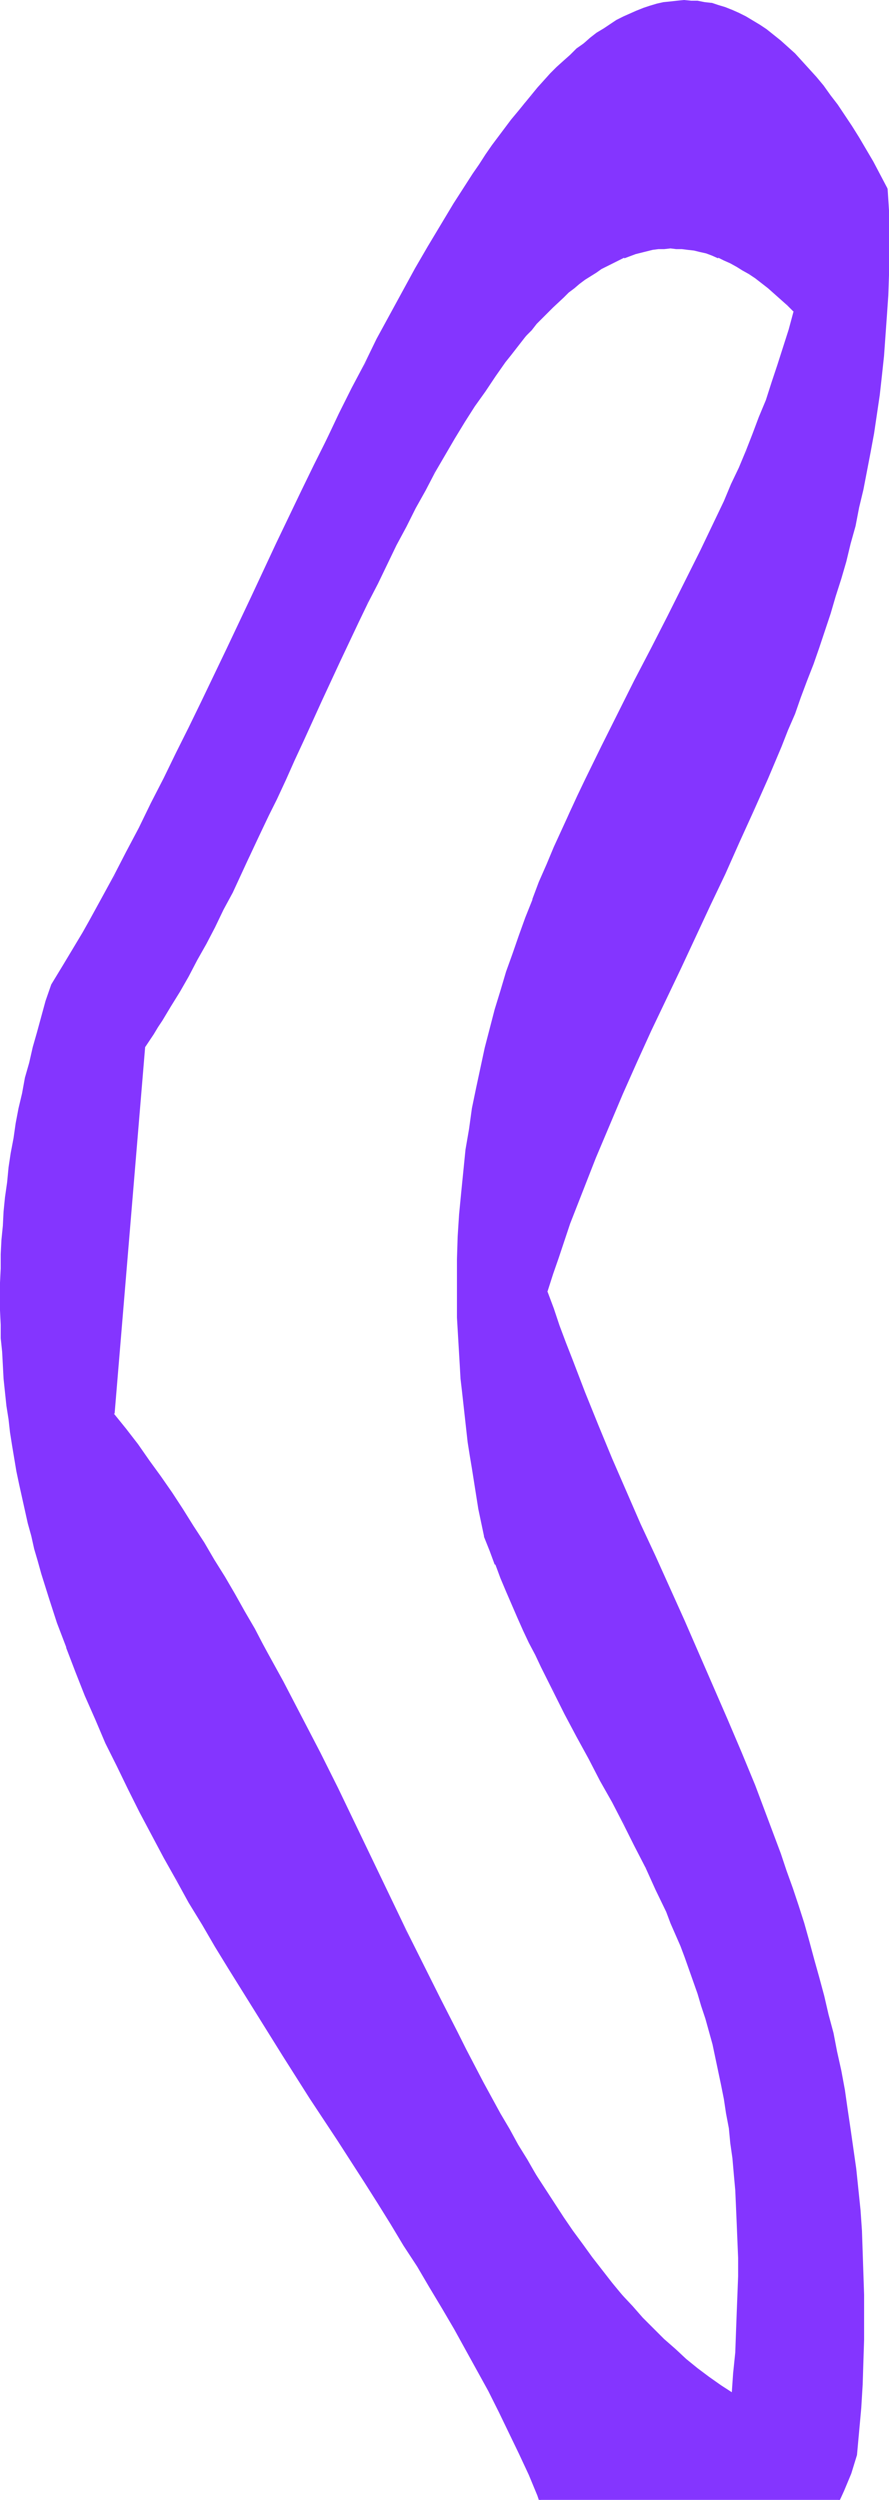 <?xml version="1.0" encoding="UTF-8" standalone="no"?>
<svg
   version="1.0"
   width="53.4mm"
   height="150.153mm"
   id="svg5"
   sodipodi:docname="Smudge Condensed Punc 14.wmf"
   xmlns:inkscape="http://www.inkscape.org/namespaces/inkscape"
   xmlns:sodipodi="http://sodipodi.sourceforge.net/DTD/sodipodi-0.dtd"
   xmlns="http://www.w3.org/2000/svg"
   xmlns:svg="http://www.w3.org/2000/svg">
  <sodipodi:namedview
     id="namedview5"
     pagecolor="#ffffff"
     bordercolor="#000000"
     borderopacity="0.25"
     inkscape:showpageshadow="2"
     inkscape:pageopacity="0.0"
     inkscape:pagecheckerboard="0"
     inkscape:deskcolor="#d1d1d1"
     inkscape:document-units="mm" />
  <defs
     id="defs1">
    <pattern
       id="WMFhbasepattern"
       patternUnits="userSpaceOnUse"
       width="6"
       height="6"
       x="0"
       y="0" />
  </defs>
  <path
     style="fill:#8435ff;fill-opacity:1;fill-rule:evenodd;stroke:none"
     d="m 166.278,543.431 -2.747,-1.778 -2.585,-1.939 -2.585,-1.939 -2.585,-2.101 -2.585,-2.262 -2.424,-2.262 -2.424,-2.424 -2.424,-2.424 -2.424,-2.585 -2.262,-2.747 -2.424,-2.747 -2.262,-2.747 -2.101,-2.909 -2.262,-2.909 -2.101,-3.07 -2.262,-3.07 -2.101,-3.232 -2.101,-3.232 -1.939,-3.393 -2.101,-3.393 -2.101,-3.393 -1.939,-3.393 -1.939,-3.555 -2.101,-3.555 -1.939,-3.717 -1.939,-3.717 -1.939,-3.717 -1.939,-3.717 -3.878,-7.595 -3.878,-7.756 -3.878,-7.918 -3.717,-7.918 -4.04,-8.08 -3.878,-8.08 -3.878,-8.08 -4.04,-8.08 -4.201,-8.08 -4.201,-8.08 -4.201,-8.08 -2.262,-3.878 -2.262,-4.04 -2.262,-3.878 -2.262,-3.878 -2.262,-3.878 -2.424,-3.878 -2.424,-3.878 -2.424,-3.717 -2.424,-3.717 -2.585,-3.717 -2.585,-3.717 -2.585,-3.555 -2.747,-3.555 -2.747,-3.555 7.11,-83.381 0.97,-1.454 0.97,-1.454 0.97,-1.454 0.97,-1.616 2.101,-3.232 1.939,-3.393 1.939,-3.393 1.939,-3.555 2.101,-3.717 1.939,-3.878 1.939,-3.878 2.101,-4.04 1.939,-4.04 2.101,-4.201 1.939,-4.201 2.101,-4.363 1.939,-4.363 2.101,-4.363 1.939,-4.525 2.101,-4.363 4.201,-9.049 4.04,-8.888 4.201,-8.888 2.101,-4.525 2.262,-4.363 2.101,-4.363 2.101,-4.363 2.262,-4.201 2.101,-4.201 2.262,-4.04 2.101,-4.04 2.262,-3.878 2.262,-3.878 2.262,-3.555 2.262,-3.717 2.424,-3.393 2.262,-3.393 1.131,-1.616 1.131,-1.616 1.293,-1.454 1.131,-1.616 1.131,-1.454 1.293,-1.293 1.131,-1.454 1.131,-1.293 1.293,-1.293 1.131,-1.293 1.293,-1.293 1.131,-1.131 1.293,-1.131 1.293,-1.131 1.131,-0.97 1.293,-0.97 1.293,-0.97 1.131,-0.808 1.293,-0.808 1.293,-0.808 1.293,-0.646 1.293,-0.646 1.293,-0.646 1.293,-0.646 1.131,-0.323 1.454,-0.485 1.293,-0.323 1.293,-0.323 1.293,-0.323 1.293,-0.162 h 1.293 l 1.454,-0.162 h 1.293 l 1.293,0.162 1.454,0.162 1.293,0.162 1.293,0.323 1.454,0.323 1.454,0.485 1.293,0.485 1.454,0.646 1.293,0.646 1.454,0.808 1.454,0.808 1.454,0.808 1.454,1.131 1.454,0.97 1.454,1.131 1.454,1.293 1.454,1.293 1.454,1.293 1.454,1.616 -1.131,4.04 -1.293,4.04 -1.131,4.04 -1.454,4.04 -1.293,3.878 -1.616,3.878 -1.454,3.878 -1.454,3.878 -1.616,3.717 -1.778,3.878 -1.616,3.717 -1.778,3.717 -3.555,7.595 -3.717,7.272 -3.717,7.433 -3.717,7.433 -3.878,7.272 -3.717,7.433 -3.717,7.433 -3.717,7.595 -1.939,3.878 -1.778,3.717 -1.616,3.878 -1.778,3.878 -1.616,4.04 -1.778,3.878 -1.454,4.04 -1.616,4.04 -1.454,4.04 -1.454,4.201 -1.454,4.201 -1.293,4.201 -1.293,4.363 -1.131,4.201 -1.131,4.525 -0.97,4.363 -0.97,4.686 -0.808,4.525 -0.808,4.686 -0.808,4.686 -0.485,4.848 -0.485,4.848 -0.485,5.009 -0.323,5.009 -0.162,5.171 v 2.585 2.585 2.747 2.585 2.747 l 0.162,2.747 0.162,2.747 0.162,2.747 0.162,2.747 0.162,2.909 0.323,2.747 0.323,2.909 0.323,2.909 0.323,2.909 0.323,2.909 0.485,2.909 0.485,3.07 0.485,3.07 0.485,3.07 0.646,3.07 0.485,3.07 0.646,3.07 1.293,3.232 1.131,3.232 1.293,3.07 1.293,3.07 1.293,2.909 1.293,2.909 1.293,2.909 1.293,2.909 1.454,2.747 1.293,2.747 2.747,5.332 2.585,5.333 2.747,5.009 2.747,5.171 2.585,4.848 2.747,5.009 2.585,4.848 2.424,5.009 2.585,4.848 2.262,5.009 2.424,5.009 0.97,2.585 1.131,2.585 1.131,2.585 0.97,2.747 0.97,2.585 0.97,2.747 0.97,2.909 0.808,2.747 0.97,2.909 0.808,2.909 0.808,2.909 0.646,3.07 0.646,3.07 0.646,3.07 0.646,3.232 0.485,3.232 0.646,3.393 0.485,3.393 0.323,3.393 0.323,3.555 0.323,3.717 0.162,3.717 0.323,3.717 v 4.04 l 0.162,3.878 v 4.201 l -0.162,4.201 v 4.201 l -0.323,4.363 -0.162,4.525 -0.323,4.686 z m 35.065,-500.609 -1.616,-3.07 -1.616,-2.909 -1.616,-2.909 -1.616,-2.585 -1.616,-2.585 -1.616,-2.585 -1.616,-2.262 -1.616,-2.262 -1.616,-2.101 -1.616,-1.939 -1.616,-1.939 -1.616,-1.778 -1.616,-1.616 -1.616,-1.454 -1.616,-1.454 -1.454,-1.293 -1.616,-1.293 -1.616,-0.97 -1.616,-1.131 -1.454,-0.808 -1.616,-0.808 -1.616,-0.646 -1.454,-0.646 -1.616,-0.485 -1.616,-0.323 -1.454,-0.323 -1.616,-0.323 h -1.454 -1.616 -1.616 l -1.454,0.162 -1.454,0.162 -1.616,0.485 -1.454,0.323 -1.616,0.485 -1.454,0.646 -1.616,0.646 -1.454,0.646 -1.454,0.808 -1.616,0.97 -1.454,0.97 -1.454,0.97 -1.616,1.131 -1.454,1.131 -1.454,1.293 -1.454,1.293 -1.616,1.454 -1.454,1.454 -1.454,1.454 -1.454,1.616 -1.454,1.616 -1.454,1.778 -1.616,1.616 -1.454,1.939 -1.454,1.778 -1.454,1.939 -1.454,2.101 -1.454,1.939 -1.454,2.101 -1.454,2.101 -1.454,2.262 -1.454,2.101 -1.454,2.262 -1.454,2.424 -1.454,2.262 -1.454,2.424 -1.454,2.424 -1.454,2.585 -2.909,5.009 -2.909,5.171 -2.909,5.333 -2.909,5.494 -2.747,5.494 -2.909,5.656 -2.909,5.656 -2.909,5.817 -2.747,5.979 -2.909,5.817 -5.656,11.958 -5.656,11.958 -5.656,11.958 -5.817,11.958 -2.747,5.817 -2.909,5.817 -2.747,5.817 -2.909,5.656 -2.747,5.494 -2.909,5.494 -2.747,5.494 -2.909,5.171 -2.909,5.171 -1.293,2.424 -1.454,2.424 -1.454,2.424 -1.454,2.424 -1.454,2.424 -1.293,2.262 -1.131,3.555 -1.131,3.555 -0.97,3.555 -0.97,3.555 -0.808,3.393 -0.808,3.555 -0.808,3.393 -0.646,3.393 -0.808,3.393 -0.485,3.393 -0.646,3.393 -0.323,3.393 -0.485,3.232 -0.323,3.393 -0.323,3.232 -0.323,3.232 -0.323,3.232 v 3.232 l -0.162,3.232 -0.162,3.232 v 3.232 3.07 l 0.162,3.232 0.162,3.07 0.162,3.07 0.162,3.07 0.162,3.07 0.323,3.07 0.323,3.07 0.485,3.07 0.323,2.909 0.485,3.07 0.485,2.909 0.646,2.909 0.485,3.07 0.646,2.909 0.646,2.909 0.646,2.909 0.808,2.909 0.646,2.747 0.808,2.909 0.808,2.747 1.778,5.656 1.939,5.656 1.939,5.494 2.101,5.494 2.101,5.494 2.424,5.333 2.262,5.333 2.585,5.332 2.585,5.333 2.585,5.171 2.747,5.171 2.747,5.171 2.909,5.009 2.747,5.171 3.07,5.009 2.909,5.009 3.07,5.009 6.14,9.857 6.14,9.695 6.14,9.695 6.302,9.695 6.14,9.534 2.909,4.686 3.07,4.848 2.909,4.686 2.909,4.686 2.909,4.848 2.909,4.686 2.585,4.686 2.747,4.686 2.585,4.848 2.585,4.686 2.424,4.686 2.262,4.686 2.262,4.848 2.262,4.686 1.939,4.848 0.485,0.97 h 1.454 1.778 1.939 2.101 2.101 2.101 2.262 2.262 2.424 2.424 2.424 2.424 2.585 2.424 1.293 1.293 1.293 1.293 1.293 1.131 1.293 1.293 1.293 1.131 1.293 1.293 1.131 1.293 1.131 1.293 1.131 1.131 1.131 1.131 1.131 1.131 0.97 1.131 0.97 1.131 0.97 0.97 0.808 0.97 0.97 0.808 0.646 l 0.162,-0.485 0.808,-1.778 0.808,-1.778 0.808,-1.939 0.646,-2.101 0.646,-2.101 0.485,-5.332 0.485,-5.333 0.323,-5.333 0.162,-5.171 0.162,-5.009 v -5.171 -5.009 l -0.162,-4.848 -0.162,-4.848 -0.323,-4.848 -0.323,-4.686 -0.323,-4.686 -0.485,-4.525 -0.646,-4.686 -0.646,-4.525 -0.646,-4.363 -0.646,-4.525 -0.808,-4.363 -0.97,-4.201 -0.97,-4.363 -0.97,-4.201 -0.97,-4.201 -1.131,-4.201 -1.131,-4.04 -1.131,-4.04 -1.293,-4.04 -1.131,-4.04 -1.454,-4.04 -1.293,-3.878 -1.293,-4.04 -1.454,-3.878 -1.454,-3.878 -2.909,-7.595 -3.07,-7.595 -3.232,-7.595 -3.232,-7.433 -3.232,-7.433 -3.232,-7.272 -3.393,-7.433 -3.232,-7.272 -3.393,-7.433 -3.232,-7.433 -3.232,-7.433 -3.07,-7.433 -3.07,-7.433 -3.07,-7.595 -1.293,-3.878 -1.454,-3.878 -1.454,-3.878 -1.293,-3.878 1.293,-3.878 1.293,-3.878 1.293,-3.878 1.293,-3.717 1.454,-3.717 1.454,-3.878 1.454,-3.717 1.454,-3.717 3.07,-7.272 3.07,-7.272 3.232,-7.11 3.232,-7.272 6.787,-14.22 6.625,-14.22 3.393,-7.11 3.232,-7.11 3.232,-7.272 3.232,-7.11 3.07,-7.433 1.454,-3.555 1.616,-3.717 1.293,-3.878 1.454,-3.717 1.454,-3.717 1.293,-3.878 1.293,-3.717 1.293,-4.04 1.131,-3.878 1.293,-3.878 0.97,-4.04 1.131,-4.04 0.97,-4.04 0.97,-4.04 0.97,-4.04 0.808,-4.201 0.808,-4.201 0.808,-4.363 0.646,-4.363 0.646,-4.363 0.485,-4.363 0.485,-4.525 0.323,-4.525 0.323,-4.525 0.323,-4.686 0.162,-4.686 v -4.848 -4.848 l -0.162,-4.848 z"
     id="path1" />
  <path
     style="fill:#8435ff;fill-opacity:1;fill-rule:evenodd;stroke:none"
     d="m 166.116,543.431 0.323,-0.162 -2.747,-1.778 -2.747,-1.939 -2.585,-1.939 v 0 l -2.585,-2.101 v 0 l -2.424,-2.262 -2.585,-2.262 -2.424,-2.424 -2.424,-2.424 -2.262,-2.585 -2.424,-2.585 -2.262,-2.747 v 0 l -2.262,-2.909 v 0 l -2.262,-2.909 -2.101,-2.909 -2.262,-3.07 -2.101,-3.07 -2.101,-3.232 -2.101,-3.232 -2.101,-3.232 -1.939,-3.393 -2.101,-3.393 v 0 l -1.939,-3.555 -2.101,-3.555 -1.939,-3.555 -1.939,-3.555 -1.939,-3.717 -1.939,-3.717 -1.939,-3.878 -3.878,-7.595 -3.878,-7.756 -3.878,-7.756 -11.635,-24.239 -3.878,-8.08 -4.04,-8.08 -4.201,-8.08 -4.201,-8.08 -4.363,-7.918 -2.101,-4.04 -2.262,-3.878 -2.262,-4.04 v 0 l -2.262,-3.878 -2.424,-3.878 -2.262,-3.878 -2.424,-3.717 -2.424,-3.878 -2.424,-3.717 -2.585,-3.717 -2.585,-3.555 -2.585,-3.717 -2.747,-3.555 -2.747,-3.393 h 0.162 l 6.948,-83.381 v 0.162 l 0.97,-1.454 0.97,-1.454 0.97,-1.616 0.97,-1.454 1.939,-3.232 2.101,-3.393 v 0 l 1.939,-3.393 1.939,-3.717 2.101,-3.717 1.939,-3.717 1.939,-4.04 2.101,-3.878 1.939,-4.201 1.939,-4.201 4.04,-8.564 2.101,-4.201 2.101,-4.525 1.939,-4.363 2.101,-4.525 4.04,-8.888 4.201,-9.049 4.201,-8.888 2.101,-4.363 2.262,-4.363 2.101,-4.363 2.101,-4.363 2.262,-4.201 2.101,-4.201 2.262,-4.04 2.101,-4.04 2.262,-3.878 v 0 l 2.262,-3.878 2.262,-3.717 2.262,-3.555 2.424,-3.393 2.262,-3.393 1.131,-1.616 1.131,-1.616 1.293,-1.616 1.131,-1.454 v 0 l 1.131,-1.454 1.131,-1.454 v 0 l 1.293,-1.293 1.131,-1.454 1.293,-1.293 1.131,-1.131 1.293,-1.293 2.424,-2.262 1.131,-1.131 v 0 l 1.293,-0.97 1.131,-0.97 v 0 l 1.293,-0.97 1.293,-0.808 1.293,-0.808 1.131,-0.808 v 0 l 1.293,-0.646 1.293,-0.646 1.293,-0.646 1.293,-0.646 v 0.162 l 1.293,-0.485 1.293,-0.485 1.293,-0.323 1.293,-0.323 v 0 l 1.293,-0.323 1.293,-0.162 h 1.293 v 0 l 1.454,-0.162 1.293,0.162 h 1.293 v 0 l 1.293,0.162 1.454,0.162 v 0 l 1.293,0.323 1.454,0.323 1.293,0.485 1.454,0.646 v -0.162 l 1.293,0.646 1.454,0.646 1.454,0.808 v 0 l 1.293,0.808 1.454,0.808 1.454,0.97 1.454,1.131 v 0 l 1.454,1.131 v 0 l 1.454,1.293 1.454,1.293 1.454,1.293 1.454,1.454 v -0.162 l -1.131,4.201 -1.293,4.04 -1.293,4.04 -1.293,3.878 -1.293,4.04 -1.616,3.878 v 0 l -1.454,3.878 v 0 l -1.454,3.717 -1.616,3.878 -1.778,3.717 -1.616,3.878 -1.778,3.717 -3.555,7.433 -3.717,7.433 -3.717,7.433 -3.717,7.272 -3.878,7.433 -3.717,7.433 -3.717,7.433 -3.717,7.595 -1.778,3.717 -1.778,3.878 -1.778,3.878 -1.778,3.878 -1.616,3.878 -1.778,4.04 v 0 l -1.454,3.878 v 0.162 l -1.616,4.04 -1.454,4.04 -1.454,4.201 -1.454,4.04 -1.293,4.363 -1.293,4.201 -1.131,4.363 -1.131,4.363 -0.97,4.525 v 0 l -0.97,4.525 -0.97,4.686 -0.646,4.686 -0.808,4.686 -0.485,4.848 -0.485,4.848 -0.485,5.009 v 0 l -0.323,5.009 -0.162,5.171 v 2.585 2.585 2.747 5.333 l 0.162,2.747 0.162,2.747 0.323,5.494 v 0 l 0.162,2.909 0.323,2.747 0.646,5.817 0.323,2.909 0.323,2.909 0.485,3.07 0.485,2.909 0.485,3.07 0.485,3.07 0.485,3.07 0.646,3.07 0.646,3.07 v 0.162 l 1.293,3.232 v 0 l 1.131,3.07 h 0.162 l 1.131,3.07 1.293,3.07 2.585,5.979 1.293,2.909 1.293,2.747 1.454,2.747 1.293,2.747 2.747,5.494 2.585,5.171 2.747,5.171 2.747,5.009 2.585,5.009 2.747,4.848 2.585,5.009 2.424,4.848 2.585,5.009 0.323,-0.162 -2.585,-5.009 -2.585,-4.848 -2.585,-5.009 -2.585,-4.848 -2.585,-5.009 -2.747,-5.009 -2.747,-5.171 -2.747,-5.171 -2.585,-5.332 -1.454,-2.909 -1.293,-2.747 -1.293,-2.747 -1.293,-2.909 -2.585,-5.979 -1.293,-2.909 -1.293,-3.232 h 0.162 l -1.293,-3.07 v 0 l -1.293,-3.232 v 0 l -0.646,-3.07 -0.485,-3.232 -0.646,-2.909 -0.485,-3.07 -0.485,-3.07 -0.485,-3.07 -0.485,-2.909 -0.323,-2.909 -0.323,-2.909 -0.646,-5.817 -0.323,-2.747 -0.162,-2.909 v 0 l -0.323,-5.494 -0.162,-2.747 -0.162,-2.747 v -5.333 -2.747 -2.585 -2.585 l 0.162,-5.171 0.323,-5.009 v 0 l 0.485,-5.009 0.485,-4.848 0.485,-4.848 0.808,-4.686 0.808,-4.686 0.808,-4.525 0.97,-4.525 v 0 l 0.97,-4.525 1.131,-4.363 1.131,-4.363 1.293,-4.363 1.293,-4.201 1.454,-4.201 1.454,-4.04 1.454,-4.201 1.616,-4.04 v 0 l 1.454,-3.878 v 0 l 1.778,-4.04 1.616,-3.878 1.778,-3.878 1.616,-3.878 1.778,-3.878 1.939,-3.717 3.717,-7.595 3.717,-7.433 3.717,-7.433 3.878,-7.433 3.717,-7.433 3.717,-7.272 3.717,-7.433 3.555,-7.433 1.778,-3.717 1.616,-3.878 1.778,-3.717 1.454,-3.878 1.616,-3.717 v 0 l 1.616,-4.04 v 0 l 1.454,-3.878 1.293,-3.878 1.454,-4.04 1.293,-4.04 1.131,-4.04 1.131,-4.201 -1.616,-1.454 -1.454,-1.454 -1.454,-1.293 -1.454,-1.293 v 0 l -1.454,-1.131 v 0 l -1.454,-0.97 -1.454,-0.97 -1.293,-0.97 -1.454,-0.808 v 0 l -1.454,-0.808 -1.454,-0.646 -1.293,-0.485 v -0.162 l -1.454,-0.485 -1.454,-0.485 -1.293,-0.323 -1.454,-0.323 v 0 l -1.293,-0.162 -1.454,-0.162 v 0 l -1.293,-0.162 h -1.293 -1.454 v 0 l -1.293,0.162 -1.293,0.162 -1.293,0.323 h -0.162 l -1.293,0.323 -1.293,0.323 -1.293,0.323 -1.293,0.485 v 0.162 l -1.293,0.485 -1.293,0.646 -1.293,0.646 -1.293,0.646 v 0 l -1.293,0.808 -1.131,0.808 -1.293,0.808 -1.293,0.97 v 0 l -1.131,0.97 -1.293,1.131 v 0 l -1.293,0.97 -2.424,2.262 -1.131,1.293 -1.293,1.293 -1.131,1.293 -1.293,1.293 -1.131,1.454 v 0 l -1.293,1.454 -1.131,1.454 v 0 l -1.131,1.454 -1.293,1.616 -1.131,1.616 -1.131,1.616 -2.262,3.232 -2.424,3.555 -2.262,3.555 -2.262,3.717 -2.262,3.717 v 0.162 l -2.101,3.878 -2.262,4.04 -2.262,4.04 -2.101,4.201 -2.262,4.201 -2.101,4.363 -2.101,4.363 -2.101,4.363 -2.262,4.363 -4.201,8.888 -4.04,9.049 -4.201,8.888 -2.101,4.525 -1.939,4.525 -2.101,4.363 -1.939,4.363 -4.04,8.403 -2.101,4.201 -1.939,4.201 -2.101,3.878 -1.939,4.04 -1.939,3.717 -2.101,3.717 -1.939,3.717 -1.939,3.393 v 0 l -1.939,3.393 -2.101,3.07 -0.97,1.616 -0.97,1.454 -0.97,1.454 -0.97,1.616 -7.11,83.543 2.747,3.555 2.747,3.555 2.585,3.555 2.585,3.555 2.585,3.717 2.424,3.717 2.424,3.878 2.424,3.717 2.424,3.878 2.262,3.878 2.262,3.878 v 0 l 2.262,3.878 2.262,4.04 2.262,4.04 4.201,7.918 4.201,8.08 4.201,8.08 4.04,8.08 3.878,8.08 11.796,24.077 3.717,7.918 3.878,7.756 3.878,7.595 1.939,3.878 1.939,3.717 1.939,3.555 1.939,3.717 2.101,3.555 1.939,3.555 1.939,3.555 v 0 l 2.101,3.393 2.101,3.393 1.939,3.232 2.101,3.232 2.101,3.232 2.262,3.07 2.101,3.07 2.262,3.07 2.101,2.909 h 0.162 l 2.262,2.747 v 0 l 2.262,2.747 2.262,2.747 2.424,2.424 2.424,2.585 2.424,2.424 2.424,2.262 2.585,2.101 v 0 l 2.585,2.101 v 0.162 l 2.585,1.939 2.747,1.939 2.909,1.939 z"
     id="path2" />
  <path
     style="fill:#8435ff;fill-opacity:1;fill-rule:evenodd;stroke:none"
     d="m 146.564,424.015 2.262,5.009 2.424,5.009 0.97,2.585 1.131,2.585 1.131,2.585 v 0 l 0.97,2.585 v 0 l 0.97,2.747 0.97,2.747 0.97,2.747 0.808,2.747 0.97,2.909 0.808,2.909 0.808,2.909 0.646,3.07 0.646,3.07 v 0 l 0.646,3.07 0.646,3.232 0.485,3.232 0.646,3.393 0.323,3.393 0.485,3.393 0.323,3.717 0.323,3.555 v 0 l 0.162,3.717 0.162,3.717 0.162,4.04 0.162,3.878 v 4.201 l -0.162,4.201 -0.162,4.201 -0.162,4.363 -0.162,4.525 -0.485,4.686 v 0 l -0.323,4.686 0.323,0.323 0.485,-5.009 v 0 l 0.323,-4.686 0.162,-4.525 0.323,-4.363 v -4.201 l 0.162,-4.201 v -4.201 l -0.162,-3.878 v -4.04 l -0.162,-3.717 -0.323,-3.717 v 0 l -0.323,-3.717 -0.323,-3.555 -0.323,-3.393 -0.485,-3.555 -0.485,-3.232 -0.646,-3.232 -0.646,-3.232 -0.485,-3.07 v -0.162 l -0.808,-3.07 -0.646,-2.909 -0.808,-3.07 -0.808,-2.909 -0.808,-2.747 -0.97,-2.909 -0.97,-2.747 -0.97,-2.747 -0.97,-2.585 v -0.162 l -0.97,-2.585 v 0 l -1.131,-2.585 -1.131,-2.585 -0.97,-2.585 -2.424,-5.009 -2.262,-5.009 z"
     id="path3" />
  <path
     style="fill:#8435ff;fill-opacity:1;fill-rule:evenodd;stroke:none"
     d="m 201.505,42.822 -1.616,-3.07 -1.616,-3.07 -1.616,-2.747 v 0 l -1.616,-2.747 -1.616,-2.585 -1.616,-2.424 -1.616,-2.424 -1.616,-2.101 -1.616,-2.262 v 0 l -1.616,-1.939 v 0 l -1.616,-1.778 -1.616,-1.778 -1.616,-1.778 -1.616,-1.454 -1.616,-1.454 v 0 l -1.616,-1.293 v 0 l -1.616,-1.293 -1.454,-0.97 -1.616,-0.97 v 0 l -1.616,-0.97 -1.616,-0.808 -1.454,-0.646 v 0 l -1.616,-0.646 v 0 L 163.046,1.131 161.592,0.646 h -0.162 l -1.454,-0.162 -1.616,-0.323 h -1.454 v 0 L 155.29,0 153.674,0.162 v 0 l -1.454,0.162 -1.616,0.162 -1.454,0.323 v 0 l -1.616,0.485 -1.454,0.485 v 0 l -1.616,0.646 v 0 l -1.454,0.646 -1.454,0.646 -1.616,0.808 v 0 l -1.454,0.97 -1.454,0.97 -1.616,0.97 -1.454,1.131 v 0 l -1.454,1.293 -1.616,1.131 v 0 l -1.454,1.454 -1.454,1.293 -1.616,1.454 -1.454,1.454 -1.454,1.616 -1.454,1.616 -1.454,1.778 -1.454,1.778 v 0 l -1.454,1.778 -1.616,1.939 v 0 l -1.454,1.939 -1.454,1.939 -1.454,1.939 -1.454,2.101 -1.454,2.262 -1.454,2.101 -1.454,2.262 -1.454,2.262 -1.454,2.262 -1.454,2.424 -1.454,2.424 -1.454,2.424 -1.454,2.424 v 0 l -2.909,5.009 -2.909,5.333 -2.909,5.333 -2.909,5.333 -2.747,5.656 -2.909,5.494 -2.909,5.817 -2.747,5.817 -2.909,5.817 -2.909,5.979 -5.656,11.796 -5.656,12.119 -5.656,11.958 -5.656,11.796 -2.909,5.979 -2.909,5.817 -2.747,5.656 -2.909,5.656 -2.747,5.656 -2.909,5.494 -2.747,5.332 -2.909,5.333 -2.747,5.009 -1.454,2.585 v 0 l -1.454,2.424 v 0 l -1.454,2.424 -1.454,2.424 -2.747,4.525 -1.293,3.717 -0.97,3.555 -0.97,3.555 -0.97,3.393 -0.808,3.555 -0.97,3.393 -0.646,3.555 v 0 l -0.808,3.393 -0.646,3.393 -0.485,3.393 -0.646,3.393 -0.485,3.232 -0.323,3.393 -0.485,3.393 -0.323,3.232 -0.162,3.232 v 0 l -0.323,3.232 -0.162,3.232 v 3.232 L 0,291.187 v 3.232 3.07 l 0.162,3.232 v 3.07 l 0.323,3.07 0.162,3.07 v 0 l 0.162,3.07 0.323,3.07 0.323,3.07 0.485,3.07 0.323,2.909 0.485,3.07 0.485,2.909 0.485,2.909 0.646,3.07 0.646,2.909 v 0 l 0.646,2.909 0.646,2.909 0.808,2.909 0.646,2.909 0.808,2.747 0.808,2.909 1.778,5.656 1.778,5.494 2.101,5.494 v 0.162 l 2.101,5.494 v 0 l 2.101,5.333 2.424,5.494 2.262,5.333 2.585,5.171 2.585,5.333 2.585,5.171 2.747,5.171 2.747,5.171 2.909,5.171 2.747,5.009 v 0 l 3.07,5.009 2.909,5.009 3.07,5.009 6.14,9.857 6.14,9.857 6.14,9.695 6.302,9.534 6.14,9.534 3.07,4.848 2.909,4.686 2.909,4.848 3.07,4.686 2.747,4.686 2.909,4.848 2.747,4.686 v 0 l 2.585,4.686 2.585,4.686 2.585,4.686 2.424,4.848 2.262,4.686 2.262,4.686 2.262,4.848 1.939,4.686 0.323,0.97 h 1.616 1.939 1.778 0.162 1.939 2.101 2.101 2.262 2.424 v 0 h 2.262 2.424 2.424 0.162 2.424 2.424 2.585 v 0 h 1.293 1.293 1.293 1.293 v 0 h 1.293 1.131 1.293 1.293 v 0 h 1.293 1.293 1.131 v 0 h 1.293 1.293 1.131 1.131 0.162 1.131 1.131 1.131 0.162 1.131 1.131 1.131 0.97 v 0 h -0.162 v 0 h -1.131 -1.131 -1.131 -1.131 0.162 -1.293 -1.131 -1.131 v 0 h -1.293 -1.131 -1.293 -1.131 v 0 h -1.293 -1.131 -1.293 v 0 h -1.293 -1.293 -1.131 -1.293 v 0 h -1.293 -1.293 -1.293 -1.293 0.162 -2.585 -2.424 -2.585 v 0 h -2.424 -2.424 -2.262 v 0 h -2.262 -2.262 -2.262 -2.101 -1.939 v 0 h -1.939 -1.778 v 0 h -1.454 l -0.485,-1.131 -1.939,-4.686 -2.262,-4.848 -2.262,-4.686 -2.262,-4.686 -2.424,-4.848 -2.585,-4.686 -2.585,-4.686 -2.747,-4.686 v 0 l -2.747,-4.848 -2.747,-4.686 -2.909,-4.686 -2.909,-4.848 -2.909,-4.686 -3.07,-4.686 -2.909,-4.848 -6.14,-9.534 -6.302,-9.534 -6.14,-9.695 -6.302,-9.857 -5.979,-9.857 -3.07,-5.009 -3.07,-5.009 -2.909,-5.009 v 0 l -2.909,-5.009 -2.747,-5.171 -2.747,-5.171 -2.747,-5.171 -2.747,-5.171 -2.424,-5.333 -2.585,-5.171 -2.262,-5.333 -2.424,-5.494 -2.101,-5.333 v 0 l -2.101,-5.494 v 0 l -1.939,-5.494 -1.939,-5.656 L 9.696,357.116 8.888,354.369 8.08,351.461 7.433,348.552 6.625,345.643 5.979,342.735 5.333,339.826 v 0 L 4.686,336.917 4.201,334.009 3.555,331.1 3.07,328.192 2.585,325.121 2.262,322.051 1.778,319.142 1.454,316.072 1.131,313.002 0.97,309.932 v 0 L 0.808,306.862 0.646,303.791 0.485,300.721 0.323,297.489 v -3.07 -3.232 l 0.162,-3.232 0.162,-3.232 0.162,-3.232 0.162,-3.232 v 0 l 0.323,-3.232 0.323,-3.232 0.323,-3.393 0.485,-3.232 0.485,-3.393 0.485,-3.393 0.646,-3.393 0.646,-3.393 0.646,-3.393 v 0 l 0.808,-3.393 0.808,-3.393 0.808,-3.555 0.97,-3.555 0.97,-3.555 1.131,-3.555 1.131,-3.555 -0.162,0.162 1.454,-2.424 1.454,-2.262 1.454,-2.424 1.454,-2.424 v 0 l 1.454,-2.424 v 0 l 1.293,-2.585 2.909,-5.171 2.747,-5.171 2.909,-5.333 2.909,-5.494 2.747,-5.656 2.909,-5.656 2.747,-5.656 2.909,-5.817 2.747,-5.979 5.656,-11.796 5.817,-12.119 5.656,-11.958 5.656,-11.958 2.909,-5.817 2.747,-5.817 2.909,-5.817 2.909,-5.817 2.747,-5.656 2.909,-5.494 2.909,-5.333 2.909,-5.333 2.909,-5.333 2.909,-5.009 v 0 l 1.454,-2.424 1.454,-2.424 1.454,-2.424 1.454,-2.424 1.454,-2.262 1.454,-2.262 1.454,-2.262 1.454,-2.101 1.454,-2.101 1.454,-2.101 1.454,-2.101 1.454,-1.939 1.454,-1.939 v 0 l 1.454,-1.939 1.454,-1.778 v 0 l 1.454,-1.778 1.616,-1.616 1.454,-1.616 1.454,-1.616 1.454,-1.454 1.454,-1.454 1.454,-1.454 1.616,-1.293 h -0.162 l 1.616,-1.293 1.454,-1.131 v 0 l 1.454,-1.131 1.616,-0.97 1.454,-0.97 1.454,-0.97 v 0 l 1.616,-0.808 1.454,-0.646 1.454,-0.646 v 0 l 1.616,-0.646 h -0.162 l 1.616,-0.485 1.454,-0.323 v 0 l 1.616,-0.323 1.454,-0.323 1.616,-0.162 h -0.162 1.616 1.616 -0.162 l 1.616,0.162 1.616,0.162 1.454,0.323 v 0 l 1.616,0.323 1.454,0.485 v 0 l 1.616,0.646 v 0 l 1.454,0.646 1.616,0.808 1.616,0.808 v 0 l 1.454,0.97 1.616,1.131 1.616,1.293 v 0 l 1.616,1.293 v 0 l 1.454,1.454 1.616,1.454 1.616,1.616 1.616,1.778 1.616,1.939 v -0.162 l 1.616,2.101 v 0 l 1.616,2.101 1.616,2.262 1.616,2.262 1.616,2.424 1.616,2.585 1.616,2.747 v 0 l 1.616,2.747 1.616,3.07 1.616,3.07 v -0.162 z"
     id="path4" />
  <path
     style="fill:#8435ff;fill-opacity:1;fill-rule:evenodd;stroke:none"
     d="m 180.175,567.508 h 1.131 1.131 0.97 0.97 0.97 0.162 0.97 0.808 0.97 0.97 0.808 0.646 l 0.162,-0.323 0.808,-1.778 0.808,-1.939 v 0 l 0.808,-1.939 v 0 l 0.646,-2.101 0.646,-2.101 0.485,-5.332 0.485,-5.333 v 0 l 0.323,-5.333 0.162,-5.171 0.162,-5.009 v -5.171 -5.009 l -0.162,-4.848 -0.162,-4.848 -0.162,-4.848 -0.323,-4.686 v 0 l -0.485,-4.686 -0.485,-4.686 -0.646,-4.525 -0.646,-4.525 -0.646,-4.363 -0.646,-4.525 -0.808,-4.363 -0.97,-4.363 -0.808,-4.201 v 0 l -1.131,-4.201 -0.97,-4.201 -1.131,-4.201 -1.131,-4.04 -1.131,-4.201 -1.131,-4.04 -1.293,-4.04 -1.293,-3.878 -1.454,-4.04 -1.293,-3.878 -1.454,-3.878 -1.454,-3.878 v 0 l -2.909,-7.756 v 0 l -3.07,-7.433 -3.232,-7.595 -3.232,-7.433 -3.232,-7.433 -3.232,-7.433 -6.625,-14.705 -3.393,-7.272 -3.232,-7.433 -3.232,-7.433 -3.07,-7.433 -3.07,-7.595 v 0 l -2.909,-7.595 v 0 l -1.454,-3.717 -1.454,-3.878 -1.293,-3.878 -1.454,-3.878 v 0.162 l 1.293,-4.04 1.293,-3.717 1.293,-3.878 1.293,-3.878 1.454,-3.717 1.454,-3.717 v 0 l 1.454,-3.717 1.454,-3.717 v 0 l 3.07,-7.272 3.07,-7.272 3.232,-7.272 3.232,-7.11 6.787,-14.22 6.625,-14.22 3.393,-7.11 3.232,-7.272 3.232,-7.11 3.232,-7.272 3.07,-7.272 1.454,-3.717 v 0 l 1.616,-3.717 v 0 l 1.293,-3.717 1.454,-3.878 1.454,-3.717 1.293,-3.717 1.293,-3.878 1.293,-3.878 1.131,-3.878 1.293,-4.04 1.131,-3.878 0.97,-4.04 1.131,-4.04 0.808,-4.201 0.97,-4.04 v 0 l 0.808,-4.201 0.808,-4.201 0.808,-4.363 0.646,-4.363 0.646,-4.363 0.485,-4.363 0.485,-4.525 0.323,-4.525 0.323,-4.525 v 0 l 0.323,-4.686 0.162,-4.686 v -4.848 -4.848 -4.848 l -0.323,-5.009 h -0.323 l 0.162,5.009 0.162,4.848 v 4.848 4.848 l -0.323,4.686 -0.162,4.686 v 0 l -0.323,4.525 -0.323,4.525 -0.485,4.525 -0.485,4.363 -0.646,4.363 -0.646,4.363 -0.808,4.201 -0.808,4.201 -0.808,4.201 v 0 l -0.97,4.201 -0.97,4.04 -0.97,4.04 -1.131,4.04 -0.97,4.04 -1.293,3.878 -1.131,3.878 -1.293,3.878 -1.293,3.878 -1.293,3.878 -1.454,3.717 -1.454,3.717 -1.454,3.717 v 0 l -1.454,3.717 v 0 l -1.454,3.717 -3.07,7.272 -3.07,7.272 -3.393,7.11 -3.232,7.272 -3.393,7.11 -6.625,14.22 -6.787,14.22 -3.232,7.11 -3.232,7.272 -3.07,7.272 -3.07,7.272 v 0 l -1.616,3.717 -1.454,3.717 v 0 l -1.293,3.717 -1.454,3.878 -1.293,3.717 -1.293,3.878 -1.293,3.878 -1.293,3.878 1.293,4.04 1.454,3.878 1.454,3.717 1.293,3.878 v 0 l 3.07,7.595 v 0 l 3.07,7.595 3.07,7.433 3.232,7.433 3.232,7.433 3.393,7.272 6.625,14.705 3.232,7.433 3.232,7.433 3.232,7.433 3.232,7.433 3.07,7.595 v 0 l 2.909,7.756 v 0 l 1.454,3.878 1.454,3.878 1.293,3.878 1.293,3.878 1.293,4.04 1.293,4.04 1.293,4.04 1.131,4.04 1.131,4.201 1.131,4.04 0.97,4.201 0.97,4.201 v 0 l 0.97,4.363 0.97,4.363 0.646,4.363 0.808,4.363 0.646,4.363 0.646,4.525 0.646,4.686 0.485,4.525 0.323,4.686 v 0 l 0.323,4.686 0.323,4.848 0.162,4.848 0.162,4.848 v 5.009 5.171 l -0.162,5.009 -0.162,5.171 -0.323,5.333 v -0.162 l -0.485,5.333 -0.485,5.494 v 0 l -0.646,2.101 -0.808,1.939 v 0 l -0.646,1.939 v 0 l -0.808,1.939 -0.808,1.778 -0.162,0.485 h -0.646 -0.808 -0.97 -0.97 -0.808 -0.97 v 0 h -0.97 -1.131 -0.97 -0.97 -1.131 z"
     id="path5" />
</svg>
